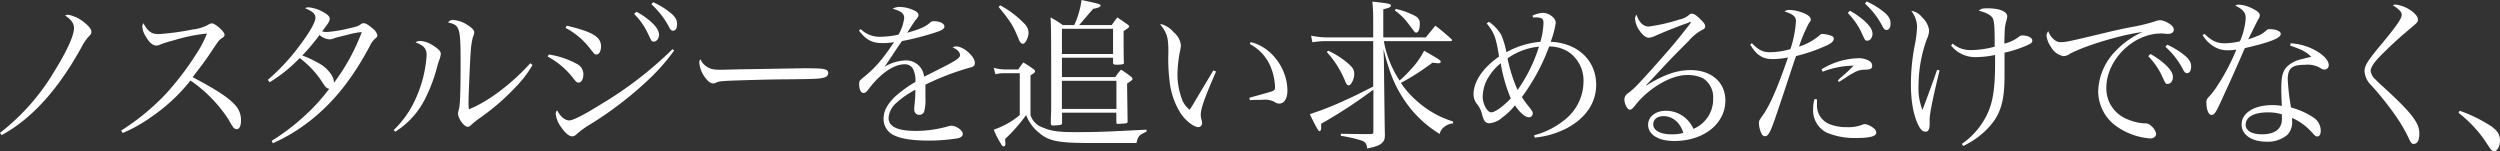 <svg xmlns="http://www.w3.org/2000/svg" viewBox="0 0 538.16 32.59"><rect x="0" y="0" width="538.16" height="32.59" fill="#333333" stroke="none"/><defs><style>.cls-1{fill:#fff;}</style></defs><g id="Layer_2" data-name="Layer 2"><g id="レイヤー_3" data-name="レイヤー 3"><path class="cls-1" d="M0,28.6A47.23,47.23,0,0,0,11.69,15.37c2.73-4.41,4.24-7.74,4.24-9.31,0-1-.53-1.79-1.93-2.73a1.82,1.82,0,0,1,.77-.14A7.78,7.78,0,0,1,18.1,4.8c1,.8,1.57,1.47,1.57,2s-.1.59-.59,1.08a11.13,11.13,0,0,0-1.61,2.42c-5,9-10.61,15.26-17.12,18.79Z"/><path class="cls-1" d="M26.08,28.11a50.57,50.57,0,0,0,9.41-7.67,62.27,62.27,0,0,0,6.69-8.71,23.83,23.83,0,0,0,2.38-4.52,37.77,37.77,0,0,0-7.39,1.54,18.2,18.2,0,0,0-2.94.95,1.59,1.59,0,0,1-.59.1c-.77,0-1.51-.63-2.28-2a4.32,4.32,0,0,1-.73-2.1,1.41,1.41,0,0,1,.24-.7c1,1.82,1.75,2.34,3.29,2.34a54.7,54.7,0,0,0,7.35-1,8.87,8.87,0,0,0,3.29-1,1.42,1.42,0,0,1,.81-.31c.73,0,2.73,1.78,2.73,2.45,0,.24-.14.45-.46.66-.73.49-.73.49-2,2.38-1.68,2.52-1.68,2.52-4.41,6.09,4.93,2.59,7.7,4.38,9.06,5.92A4.61,4.61,0,0,1,51.87,26c0,1.12-.35,1.82-.94,1.82a1.09,1.09,0,0,1-.81-.56,9.53,9.53,0,0,1-.84-1.4A30,30,0,0,0,41,17.33a37.92,37.92,0,0,1-8.47,7.87,31,31,0,0,1-6.12,3.43Z"/><path class="cls-1" d="M58.49,30.31A45.51,45.51,0,0,0,65,25.45a41.68,41.68,0,0,0,5.88-6.34c-.56-.1-.77-.28-1.5-1.4a19.65,19.65,0,0,0-4.87-5.21,32.38,32.38,0,0,1-6.47,5.21l-.39-.52a44.86,44.86,0,0,0,6.76-7.25C66.64,7,67.9,4.76,67.9,3.85s-.59-1.37-2.24-2.1a1.71,1.71,0,0,1,.77-.17,7.69,7.69,0,0,1,3.12,1c1,.53,1.43,1,1.43,1.47s-.31,1-1.64,2.7a3.67,3.67,0,0,0,1,.14A26.46,26.46,0,0,0,75,6.13c1.82-.39,2.14-.49,2.77-1A1.18,1.18,0,0,1,78.3,5c.45,0,1,.35,2,1.19a2.54,2.54,0,0,1,.94,1.43c0,.25-.14.42-.49.7a4.6,4.6,0,0,0-1.15,1.61C76,16.66,72.28,21.39,67.73,25.2a37.74,37.74,0,0,1-9,5.64ZM75.18,7.39c-2.83.7-2.83.7-3.22.84a2.73,2.73,0,0,1-1.08.24,3.58,3.58,0,0,1-2.1-.94,42.36,42.36,0,0,1-3.71,4.41,23.81,23.81,0,0,1,3.36,1.57,7.33,7.33,0,0,1,3,2.73,3.16,3.16,0,0,1,.46,1.58A43.57,43.57,0,0,0,77.88,6.9,16.48,16.48,0,0,0,75.18,7.39Z"/><path class="cls-1" d="M84.74,28a21.19,21.19,0,0,0,4.69-6.65,26.72,26.72,0,0,0,2.41-9.49c0-1.36-.59-2.06-2.38-2.73a1.5,1.5,0,0,1,1-.31A5.27,5.27,0,0,1,93,9.66c1.3.77,1.89,1.37,1.89,1.93a5.07,5.07,0,0,1-.45,1.61l-.35,1.22a33.62,33.62,0,0,1-2.38,6.44,17.81,17.81,0,0,1-6.62,7.49Zm29.89-14a24.32,24.32,0,0,1-3.82,4.94,49.19,49.19,0,0,1-7.42,6.4,19.72,19.72,0,0,0-2,1.58,1,1,0,0,1-.7.38c-.81,0-2.1-1.82-2.1-2.9a9.27,9.27,0,0,1,.24-1.09c.21-.8.32-3.92.32-9.48,0-7.95-.14-8.4-2.7-9a1.22,1.22,0,0,1,1.12-.53,6.41,6.41,0,0,1,3.08,1.09c1,.63,1.44,1.12,1.44,1.61a2.78,2.78,0,0,1-.28.94,16.33,16.33,0,0,0-.49,3.43c-.14,1.47-.46,9.21-.46,10.54a15.11,15.11,0,0,0,.07,1.61c4.06-1.58,9.21-5.46,13.23-9.91Z"/><path class="cls-1" d="M118.13,11.73a18.56,18.56,0,0,1,6.12,2.06,2.49,2.49,0,0,1,1.33,2.31c0,.91-.45,1.68-1,1.68-.35,0-.56-.14-1.08-.8a17.16,17.16,0,0,0-5.6-4.8Zm27-.88a41.54,41.54,0,0,1-5.22,6A77.11,77.11,0,0,1,126.67,27,17.79,17.79,0,0,0,124,29a1.19,1.19,0,0,1-.8.35c-.7,0-1.51-.67-2.49-2.1a5.86,5.86,0,0,1-1.08-2.7,1.15,1.15,0,0,1,.31-.8c.67,1.33,1.65,2.17,2.63,2.17.77,0,3.08-1.16,6.72-3.43a81.47,81.47,0,0,0,15.47-11.9ZM122,5.53c5.6,1.33,7.38,2.42,7.38,4.45,0,1-.42,1.75-.94,1.75s-.39,0-1.89-1.86A16,16,0,0,0,121.73,6Zm15-3a16.06,16.06,0,0,1,3.11,2.14c1.26,1.15,1.75,2,1.75,2.8s-.49,1.47-1.08,1.47-.46,0-1.58-2.28A14.55,14.55,0,0,0,136.5,3Zm3.6-2.06a17.22,17.22,0,0,1,3.36,2c1.33,1,1.79,1.72,1.79,2.7s-.35,1.44-.88,1.44c-.31,0-.52-.18-.8-.7a18.09,18.09,0,0,0-3.85-5Z"/><path class="cls-1" d="M151.9,14.18c.88.66,1.54.84,3.4.84l4.3-.11c1.37,0,12.5-.21,13.65-.21,3.15,0,3.92.07,4.55.32a.72.72,0,0,1,.49.7,1,1,0,0,1-.8.94c-1,.32-1.79.35-8.4.42-3.26,0-11.27.25-12.5.32-1.64.1-2,.14-2.52.45a2.41,2.41,0,0,1-.52.11c-.53,0-1.09-.39-1.68-1.16a6.25,6.25,0,0,1-1.33-3.22c0-.49,0-.56.28-.8A3.16,3.16,0,0,0,151.9,14.18Z"/><path class="cls-1" d="M185.29,6.27a5.77,5.77,0,0,0,4.38,1.64,18.82,18.82,0,0,0,3.74-.45,9.51,9.51,0,0,0,1.23-3.57c0-1-.67-1.51-2.49-2a2.76,2.76,0,0,1,1.58-.39,7.34,7.34,0,0,1,2.73.6c.87.34,1.26.73,1.26,1.15,0,.25-.14.49-.56,1s-.74,1.05-1,1.43c-.63,1-.63,1-.87,1.37,2.94-.84,3.88-1.26,5-2.24a1,1,0,0,1,.66-.25c1.37,0,2.35.49,2.35,1.16,0,.42-.46.77-1.51,1.12a56.43,56.43,0,0,1-7.63,2c-.63.88-1.05,1.51-1.85,2.73-1,1.47-1.23,1.86-1.89,2.8A9.51,9.51,0,0,1,195,13a3.87,3.87,0,0,1,3.92,3.5c.6-.28.6-.28,3.43-1.71,3.47-1.75,4.31-2.31,4.31-2.94s-.6-1.23-1.61-1.65a1.75,1.75,0,0,1,.8-.21c1.54,0,4,2.14,4,3.54,0,.63-.28.87-1.26,1.08a56.45,56.45,0,0,0-9.38,3.61c0,1.12,0,1.33,0,2.83a9.52,9.52,0,0,1-.28,3,1.1,1.1,0,0,1-1,.67,1.06,1.06,0,0,1-1.12-1.05,3.4,3.4,0,0,1,0-.6,32.25,32.25,0,0,0,.24-3.74A17.91,17.91,0,0,0,193,22.12a4.68,4.68,0,0,0-1.72,3.26c0,1.89,1.93,2.8,5.85,2.8a25.25,25.25,0,0,0,7-1,2.65,2.65,0,0,1,.67-.11c1.08,0,2.45,1,2.45,1.75,0,.46-.39.81-1.09.95a38.79,38.79,0,0,1-6.26.49c-3.29,0-5.71-.35-7.11-1a3.84,3.84,0,0,1-2.59-3.71c0-1.64.81-3.15,2.52-4.79a25.24,25.24,0,0,1,4.34-3.12,5.79,5.79,0,0,0-.49-2.76,2,2,0,0,0-1.78-1.05c-2.31,0-5.08,1.85-7.6,5.07-.66.91-.94,1.12-1.29,1.12-.56,0-.95-.73-.95-1.85,0-.74,0-.77,1-1.58,2.48-2,4-3.78,6.51-7.52a13.82,13.82,0,0,1-2.35.21c-2.38,0-3.6-.63-5.21-2.7Z"/><path class="cls-1" d="M213.92,14.6a9.62,9.62,0,0,0,2.45.35h2.84a14.34,14.34,0,0,1,1.08-1.51c1.05.63,1.33.84,2.28,1.51.17.17.24.28.24.42a.53.53,0,0,1-.14.28s-.31.24-.84.59v8.54a4.12,4.12,0,0,0,2.63,2.66c1.75.77,3.46,1,6.72,1,4.41,0,5.56,0,15.61-.53v.46c-1.58.66-1.86,1-2.14,2.41H234.57c-6.82,0-8.85-.42-10.95-2.24a8.81,8.81,0,0,1-2.73-3.78,34,34,0,0,1-4.52,5.15c0,.56.07.94.07,1,0,.35-.14.6-.38.6s-.39-.18-.63-.6a19.53,19.53,0,0,1-1.51-3,17.17,17.17,0,0,0,5.6-3.15v-9h-3.15a9,9,0,0,0-2.1.21Zm1.4-13.45a21.4,21.4,0,0,1,5.18,3.93,2.82,2.82,0,0,1,.91,2c0,.94-.7,2.34-1.15,2.34s-.74-.35-1-1.08c-1.19-2.84-1.64-3.61-4.3-6.86Zm24,4.24a18.82,18.82,0,0,1,1.22-1.64c1,.7,1.33.91,2.35,1.64a.51.51,0,0,1,.17.32c0,.1-.1.21-.35.42a5.44,5.44,0,0,0-.45.31c-.14.07-.25.18-.39.25v.77c0,1.57,0,5.07.07,6v.07c0,.28-.21.35-1.22.39a.93.93,0,0,1-.32,0h-.14c-.45,0-.66-.1-.66-.38V12.43h-11v4.16h11.48A11,11,0,0,1,241.33,15a25,25,0,0,1,2.31,1.64.73.73,0,0,1,.14.35c0,.21-.18.35-1.16,1,.07,5.15.11,7.84.11,8.12,0,.46,0,.46-2.21.56-.14,0-.17-.1-.21-.49V24.26H228.62v2.1c0,.52,0,.56-1.92.66a.43.43,0,0,1-.49-.31v-.77c0-.35,0-.35.07-2.28,0-1.19,0-2.27,0-4.44,0-10.5,0-13.62-.14-15.47a21.92,21.92,0,0,1,2.63,1.64h2.48A18.84,18.84,0,0,0,232.82,0c3.78.81,4.1.91,4.1,1.19s-.53.53-1.58.7c-.45.49-.45.49-2.48,2.87-.11.14-.32.35-.56.63Zm.28,6.23V6.2h-11v5.42Zm.73,11.83V17.4H228.59v6.05Z"/><path class="cls-1" d="M261.77,15.4c-2.56,5.88-3.29,8-3.29,9.35a4.2,4.2,0,0,0,.21,1.19,3.43,3.43,0,0,1,.07.56.82.82,0,0,1-.77.87c-1,0-2.77-1.36-3.85-3a16.07,16.07,0,0,1-2.38-7,39.43,39.43,0,0,1-.25-6.16c0-3.26-.28-4.06-1.78-6H250a5.18,5.18,0,0,1,2.63,1.71,4.22,4.22,0,0,1,1.57,2.77,5.81,5.81,0,0,1-.1.91,27.33,27.33,0,0,0-.63,5.21,15.17,15.17,0,0,0,.8,5.08,5.18,5.18,0,0,0,1.82,2.73,21.31,21.31,0,0,0,1.16-1.86c1.12-1.89,1.12-1.89,2.94-4.93.56-.91.56-.91,1-1.68Zm7.45-6.33c4.41,1,7.91,5.63,7.91,10.46,0,1.68-.7,2.77-1.75,2.77a1.67,1.67,0,0,1-1.05-.39,4.69,4.69,0,0,0-2.62-.42c-.81,0-1.47,0-2.66.07l-.11-.52c2.84-.77,4.41-1.23,4.73-1.33.7-.25.8-.39.8-1.05a12.81,12.81,0,0,0-1.08-4.59,9.69,9.69,0,0,0-4.34-4.58Z"/><path class="cls-1" d="M306.92,8.05c.91-1.12,1.19-1.47,2.06-2.52a43.33,43.33,0,0,1,3.36,2.8c.18.14.25.25.25.32s-.14.21-.35.21H297.89a22.5,22.5,0,0,0,3.39,8.47,20.21,20.21,0,0,0,2.28-2.24,16.74,16.74,0,0,0,3-4.17c3.36,1.93,3.57,2.07,3.57,2.35s-.24.35-.52.35a10.58,10.58,0,0,1-1.23-.14,53.85,53.85,0,0,1-6.82,4.37,19.79,19.79,0,0,0,3.64,4.06,20.67,20.67,0,0,0,7.59,4.24l0,.42a3.2,3.2,0,0,0-1.82.7,2.4,2.4,0,0,0-1.05,1.57,24.35,24.35,0,0,1-7.7-7.42c-2-3-3.19-5.91-4.38-10.81,0,.91,0,.91.07,2.2,0,.77,0,.77.07,6.69.07,5.63.11,8.75.14,9.34,0,1-.1,1.37-.49,1.79-.52.59-1.26.91-3.32,1.33-.14-1.05-.39-1.4-1.23-1.72a31,31,0,0,0-4.44-1v-.45c3.5.07,3.64.07,6.44.07.45,0,.56-.11.56-.7V19.29a103.9,103.9,0,0,1-11.24,7.35v.8a.2.2,0,0,1,0,.14c0,.35-.18.67-.35.67s-.46-.28-2.1-3.68a64.37,64.37,0,0,0,7.49-2.94c2.24-1,3-1.4,6.16-3V8.86h-9.59a18.1,18.1,0,0,0-3.5.24l-.28-1.43a16.84,16.84,0,0,0,3.78.38h9.59V5.22c0-2.21,0-3-.18-4.87,3.4.35,4,.49,4,.84s-.39.49-1.65.81V8.05Zm-21,2.87a18.36,18.36,0,0,1,4.24,2.7c1.08.94,1.36,1.43,1.36,2.38s-.66,2.38-1.19,2.38c-.28,0-.52-.28-.77-.91a20.83,20.83,0,0,0-3.95-6.27Zm14.53-9a16.59,16.59,0,0,1,4.3,1.58,1.72,1.72,0,0,1,.88,1.68c0,1.08-.32,1.85-.77,1.85-.18,0-.35-.14-.63-.52-.11-.18-.95-1.26-1.33-1.75a12.2,12.2,0,0,0-2.63-2.49Z"/><path class="cls-1" d="M320.5,4.69a8.87,8.87,0,0,1,2.69,2.87,18.72,18.72,0,0,1,1.09,3.68A18.28,18.28,0,0,1,331.59,9a16.55,16.55,0,0,0,.67-4.09c0-.88-.39-1.16-1.65-1.16H330l-.11-.38a5.8,5.8,0,0,1,2.24-.6c1.33,0,2.77,1.12,2.77,2.14A19,19,0,0,1,333.8,9c5.81.24,9.8,4,9.8,9.24,0,3.88-2.24,7.21-6.37,9.38a18.8,18.8,0,0,1-6.86,2l-.14-.49a17.59,17.59,0,0,0,6.79-3.5,10.5,10.5,0,0,0,3.85-8,7.48,7.48,0,0,0-3-6.3A7.75,7.75,0,0,0,333.48,10,43.63,43.63,0,0,1,327.6,20.9c.49.73.67,1,1.26,1.75,1,1.26,1.09,1.4,1.09,1.82a.82.82,0,0,1-.84.77c-.81,0-1.89-.95-3-2.56a13.55,13.55,0,0,1-2.7,2.59,4.67,4.67,0,0,1-2.8,1.26c-.8,0-1.19-.45-1.54-1.78A5.58,5.58,0,0,0,318,22.47a3.34,3.34,0,0,1-.8-2.13c0-2.77,2-5.74,5.49-8.16-.63-4-1-5.11-2.66-7.14Zm-.14,12a8.36,8.36,0,0,0-1.19,4.13c0,1.58,1,3.36,1.82,3.36s2.55-1.22,4.23-3a32.89,32.89,0,0,1-2.17-7.56A11.13,11.13,0,0,0,320.36,16.73Zm6.33,2.66a32.87,32.87,0,0,0,4.59-9.31,14.08,14.08,0,0,0-6.76,2.52A32.49,32.49,0,0,0,326.69,19.39Z"/><path class="cls-1" d="M363.48,4.9c-1.37.42-4.66,1.72-7.07,2.77a4.22,4.22,0,0,1-1.44.45c-.63,0-1.33-.49-2-1.47a5,5,0,0,1-1-2.59,1.47,1.47,0,0,1,.31-.91c.53,1.65,1.47,2.56,2.63,2.56a37.75,37.75,0,0,0,6.61-1.51,4.37,4.37,0,0,0,2.17-1.08.82.82,0,0,1,.49-.18c.46,0,1,.35,1.89,1.23s1,1.15,1,1.57c0,.25-.17.46-.59.67a9.57,9.57,0,0,0-2.91,2.34c-2.2,2.21-3.5,3.5-5.14,5.25-3.36,3.61-3.36,3.61-4.1,4.34l.07.07c3.75-2.34,6.58-3.32,9.52-3.32,4.48,0,7.49,2.62,7.49,6.54,0,5-4.65,8.72-11,8.72-3.43,0-5.63-1.37-5.63-3.5,0-1.72,1.61-3,3.78-3a6.43,6.43,0,0,1,4.44,1.72,7,7,0,0,1,1.54,2.17,6.9,6.9,0,0,0,4.24-6.55,4.84,4.84,0,0,0-2.17-4.34,7.79,7.79,0,0,0-3.47-.7c-3.43,0-8.22,2.8-11.13,6.51-.59.74-.84.95-1.19.95-.52,0-1.15-1.23-1.15-2.28a1.66,1.66,0,0,1,.73-1.22c1.33-1,1.89-1.58,4.87-4.87,4.27-4.79,5.6-6.33,8.36-9.9a2.11,2.11,0,0,0,.35-.56s-.07-.07-.1-.07,0,0,0,0h-.1a.84.84,0,0,1-.18.07ZM358.09,25c-1.33,0-2.21.7-2.21,1.79,0,1.29,1.54,2.13,4,2.13a9.52,9.52,0,0,0,2.49-.31C361.66,26.36,360.05,25,358.09,25Z"/><path class="cls-1" d="M377.13,9.31c1.43,1.47,2.34,1.93,3.85,1.93a16.13,16.13,0,0,0,4.44-.67,25,25,0,0,0,1.19-5.95c0-1.05-.52-1.5-2.48-2.17a1.86,1.86,0,0,1,1.08-.31,8.83,8.83,0,0,1,3,.66c1,.39,1.58.88,1.58,1.4,0,.25,0,.25-.42.84a30.33,30.33,0,0,0-2.1,5,13,13,0,0,0,4.06-2.14c.56-.52.7-.59,1-.59a6.49,6.49,0,0,1,1.85.38c.39.14.56.35.56.63,0,.6-.56,1.05-2,1.68a37.29,37.29,0,0,1-6.12,2.07l-.46,1.33c-1.15,3.46-2.34,7.1-3.64,10.92-1.4,4.16-1.85,5-2.59,5-.35,0-.59-.21-.8-.7a5.26,5.26,0,0,1-.49-2c0-.56,0-.67.77-1.72,1.64-2.31,3.22-6,5.49-12.53a17.51,17.51,0,0,1-3.36.35c-2.13,0-3.5-.91-4.79-3.15Zm14,12.08c0,.52,0,.94,0,1.08a4.32,4.32,0,0,0,2.66,4.24,9.93,9.93,0,0,0,3.74.66,8.37,8.37,0,0,0,3.36-.52,1.52,1.52,0,0,1,.6-.14,3.93,3.93,0,0,1,1.78.84,1.37,1.37,0,0,1,.63,1c0,.77-1.36,1.15-4.13,1.15a15.5,15.5,0,0,1-6.47-1.12,5.33,5.33,0,0,1-3-5.07,7,7,0,0,1,.32-2.21Zm1-6.48a15.81,15.81,0,0,1,8.12-2.38,4.31,4.31,0,0,1,2.2.63,1.17,1.17,0,0,1,.56,1c0,.6-.31.77-1.33.84a4.59,4.59,0,0,0-2.69.7,9.89,9.89,0,0,0-1.16.67l-1.29.84a5.1,5.1,0,0,1-.7.42l-.21-.32.52-.52,1.16-1c.24-.21.77-.7,1.71-1.65h-.28a19,19,0,0,0-6.4,1.3Zm6.09-12.6a18.07,18.07,0,0,1,3.11,2.17c1.26,1.16,1.75,2,1.75,2.8s-.49,1.47-1.08,1.47-.46,0-1.54-2.27a15.61,15.61,0,0,0-2.7-3.68Zm3.6-2a17.1,17.1,0,0,1,3.36,2c1.33,1,1.79,1.76,1.79,2.7s-.35,1.44-.88,1.44c-.31,0-.52-.18-.8-.67a17.32,17.32,0,0,0-3.82-5Z"/><path class="cls-1" d="M417.52,15.16c-1.51,6.19-2.14,9.38-2.14,10.6v.39a3.39,3.39,0,0,1,0,.56c0,1.12-.28,1.64-.88,1.64s-1.05-.45-1.47-1.26c-1.12-2.17-1.68-5.21-1.68-9.06a43.69,43.69,0,0,1,.77-8,24.83,24.83,0,0,0,.56-4.34,5.84,5.84,0,0,0-1.26-3.36,3.57,3.57,0,0,1,2.31,1.37,4.75,4.75,0,0,1,1.54,2.8,4.77,4.77,0,0,1-.49,1.92A29.24,29.24,0,0,0,413,18.2a12.63,12.63,0,0,0,.84,5.46c.42-1.05,2.52-6.75,3.15-8.64Zm2.8-5.78a5.86,5.86,0,0,0,4.06,1.4,20.46,20.46,0,0,0,5-.73V8.82c0-2.9-.1-4.3-.42-4.9s-1.33-1.22-3-1.61c.53-.46.77-.52,1.93-.52,2.52,0,4.2.69,4.2,1.75a4.19,4.19,0,0,1-.17.84c-.36,1.29-.39,1.71-.46,5a7.78,7.78,0,0,0,3.19-1.51,1.11,1.11,0,0,1,.73-.24c1.12,0,2.1.49,2.1,1.05s-.24.63-1.22,1.12a26.86,26.86,0,0,1-4.76,1.54v5.14c0,5.53-.95,8.37-3.58,11.13a17.87,17.87,0,0,1-5.32,3.82l-.28-.46a16.37,16.37,0,0,0,4.94-5.39c1.64-2.87,2.21-6,2.21-12V11.83a19.8,19.8,0,0,1-4.07.46A6.58,6.58,0,0,1,420,9.8Z"/><path class="cls-1" d="M442.12,8.47a2,2,0,0,0,1.58.6c1,0,1.85-.18,9.73-2.07,1.26-.31,3.25-.77,5.67-1.22a38.23,38.23,0,0,0,4.73-1.16,4.39,4.39,0,0,1,1.22-.28,4.7,4.7,0,0,1,1.89.74c.7.42,1,.87,1,1.33s-.42.87-1.09.87a5.74,5.74,0,0,1-.66,0,4.81,4.81,0,0,0-1-.07c-6,0-11.77,5.7-11.77,11.69a7.11,7.11,0,0,0,4.66,6.82,10.51,10.51,0,0,0,3.54.84,1.73,1.73,0,0,1,1.46.56,2.87,2.87,0,0,1,1.06,1.68c0,.56-.53,1-1.26,1a14.45,14.45,0,0,1-7.15-2.52,9.3,9.3,0,0,1-4.06-7.84,13,13,0,0,1,3.82-8.54,18.05,18.05,0,0,1,5.71-4c-4.35.52-12.36,2.9-15.65,4.69a2.32,2.32,0,0,1-1.4.49,3.89,3.89,0,0,1-2.7-2.07,5,5,0,0,1-.91-2.34,1.52,1.52,0,0,1,.39-.95A3.74,3.74,0,0,0,442.12,8.47Zm20.8,3.15A18.07,18.07,0,0,1,466,13.79c1.26,1.16,1.75,2,1.75,2.8s-.49,1.47-1.08,1.47-.46,0-1.54-2.27a16.42,16.42,0,0,0-2.7-3.71Zm3.6-2a16.66,16.66,0,0,1,3.36,2c1.33,1,1.79,1.75,1.79,2.69s-.35,1.44-.88,1.44c-.31,0-.52-.18-.8-.67a16.92,16.92,0,0,0-3.85-5Z"/><path class="cls-1" d="M474.57,7.32c1.68,1.57,2.66,2,4.41,2a15.28,15.28,0,0,0,3.18-.42,14.42,14.42,0,0,0,1.26-5c0-1.16-.56-1.86-2.24-2.7A1.49,1.49,0,0,1,482,1a7.31,7.31,0,0,1,2.8.8c1.19.6,1.65,1,1.65,1.47a1.5,1.5,0,0,1-.35.91c-.14.28-.88,1.72-2.14,4.31,2.59-.91,2.91-1.09,3.89-1.93a.86.86,0,0,1,.73-.28c1.37,0,2.39.46,2.39,1,0,.91-2.18,1.79-7.74,3.08-.32.7-.91,2.14-1.86,4.24-1.05,2.41-3.74,8.29-4.06,8.89-.52.94-.84,1.26-1.26,1.26-.59,0-1.08-1.09-1.08-2.49a1.5,1.5,0,0,1,.38-1.26,15.39,15.39,0,0,0,1.68-2.1,45.92,45.92,0,0,0,4.38-8.22,11.07,11.07,0,0,1-1.65.14,5.63,5.63,0,0,1-3.08-.74,7.08,7.08,0,0,1-2.55-2.55Zm18.51,2a12.42,12.42,0,0,1,6,1.92c1.37.88,2.21,1.93,2.21,2.73a.91.91,0,0,1-.91,1,1.34,1.34,0,0,1-.81-.28,5.46,5.46,0,0,0-3.43-.74c-2.8,0-3.67.77-3.67,3.19a49,49,0,0,0,.7,6,16,16,0,0,1,5,2.27,3.37,3.37,0,0,1,1.4,2.77c0,.7-.28,1.19-.7,1.19s-.49-.11-1.23-.91a12.57,12.57,0,0,0-4.23-3.08V26a3.94,3.94,0,0,1-1,3,6.47,6.47,0,0,1-4.55,1.5c-3.15,0-5.32-1.5-5.32-3.71,0-2.45,2.66-4.16,6.55-4.16a11.26,11.26,0,0,1,2.1.17c-.11-2.76-.11-3-.11-3.46,0-2.87.28-4,1.23-5a6.58,6.58,0,0,1,3.33-1.64c.52-.14.59-.18,1.89-.46-.95-1-2-1.57-4.52-2.41ZM491.2,24.61a9.71,9.71,0,0,0-3-.42c-3,0-4.79,1-4.79,2.66,0,1.29,1.33,2.06,3.5,2.06,2.83,0,4.31-1.15,4.31-3.36Z"/><path class="cls-1" d="M515.84,1a7.33,7.33,0,0,1,3.88,1.86c.56.56.77.91.77,1.4s-.17.66-2,2.17A86.07,86.07,0,0,0,512,12.46c-1.23,1.37-1.68,2.17-1.68,2.84a2.93,2.93,0,0,0,1.05,1.82c.49.52.49.52,2.45,2.31,3.82,3.53,5.6,5.49,6.44,7.14a4.43,4.43,0,0,1,.53,2.31c0,1.33-.46,2.1-1.19,2.1-.46,0-.6-.18-1.19-1.44a33.39,33.39,0,0,0-2.94-4.93,64.7,64.7,0,0,0-5.11-6.34A4.52,4.52,0,0,1,509,15.33c0-1.12.57-2.06,2.7-4.69C516,5.5,517,4,517,3.19c0-.6-.46-1.13-1.93-2.07A1.72,1.72,0,0,1,515.84,1Z"/><path class="cls-1" d="M529.48,23.84a31.88,31.88,0,0,1,6.83,3.36c1.36,1,1.85,1.82,1.85,3.08s-.66,2.31-1.26,2.31a1.24,1.24,0,0,1-.49-.21c-.24-.21-.24-.21-1.78-2.52a27.44,27.44,0,0,0-5.39-5.57Z"/></g></g></svg>